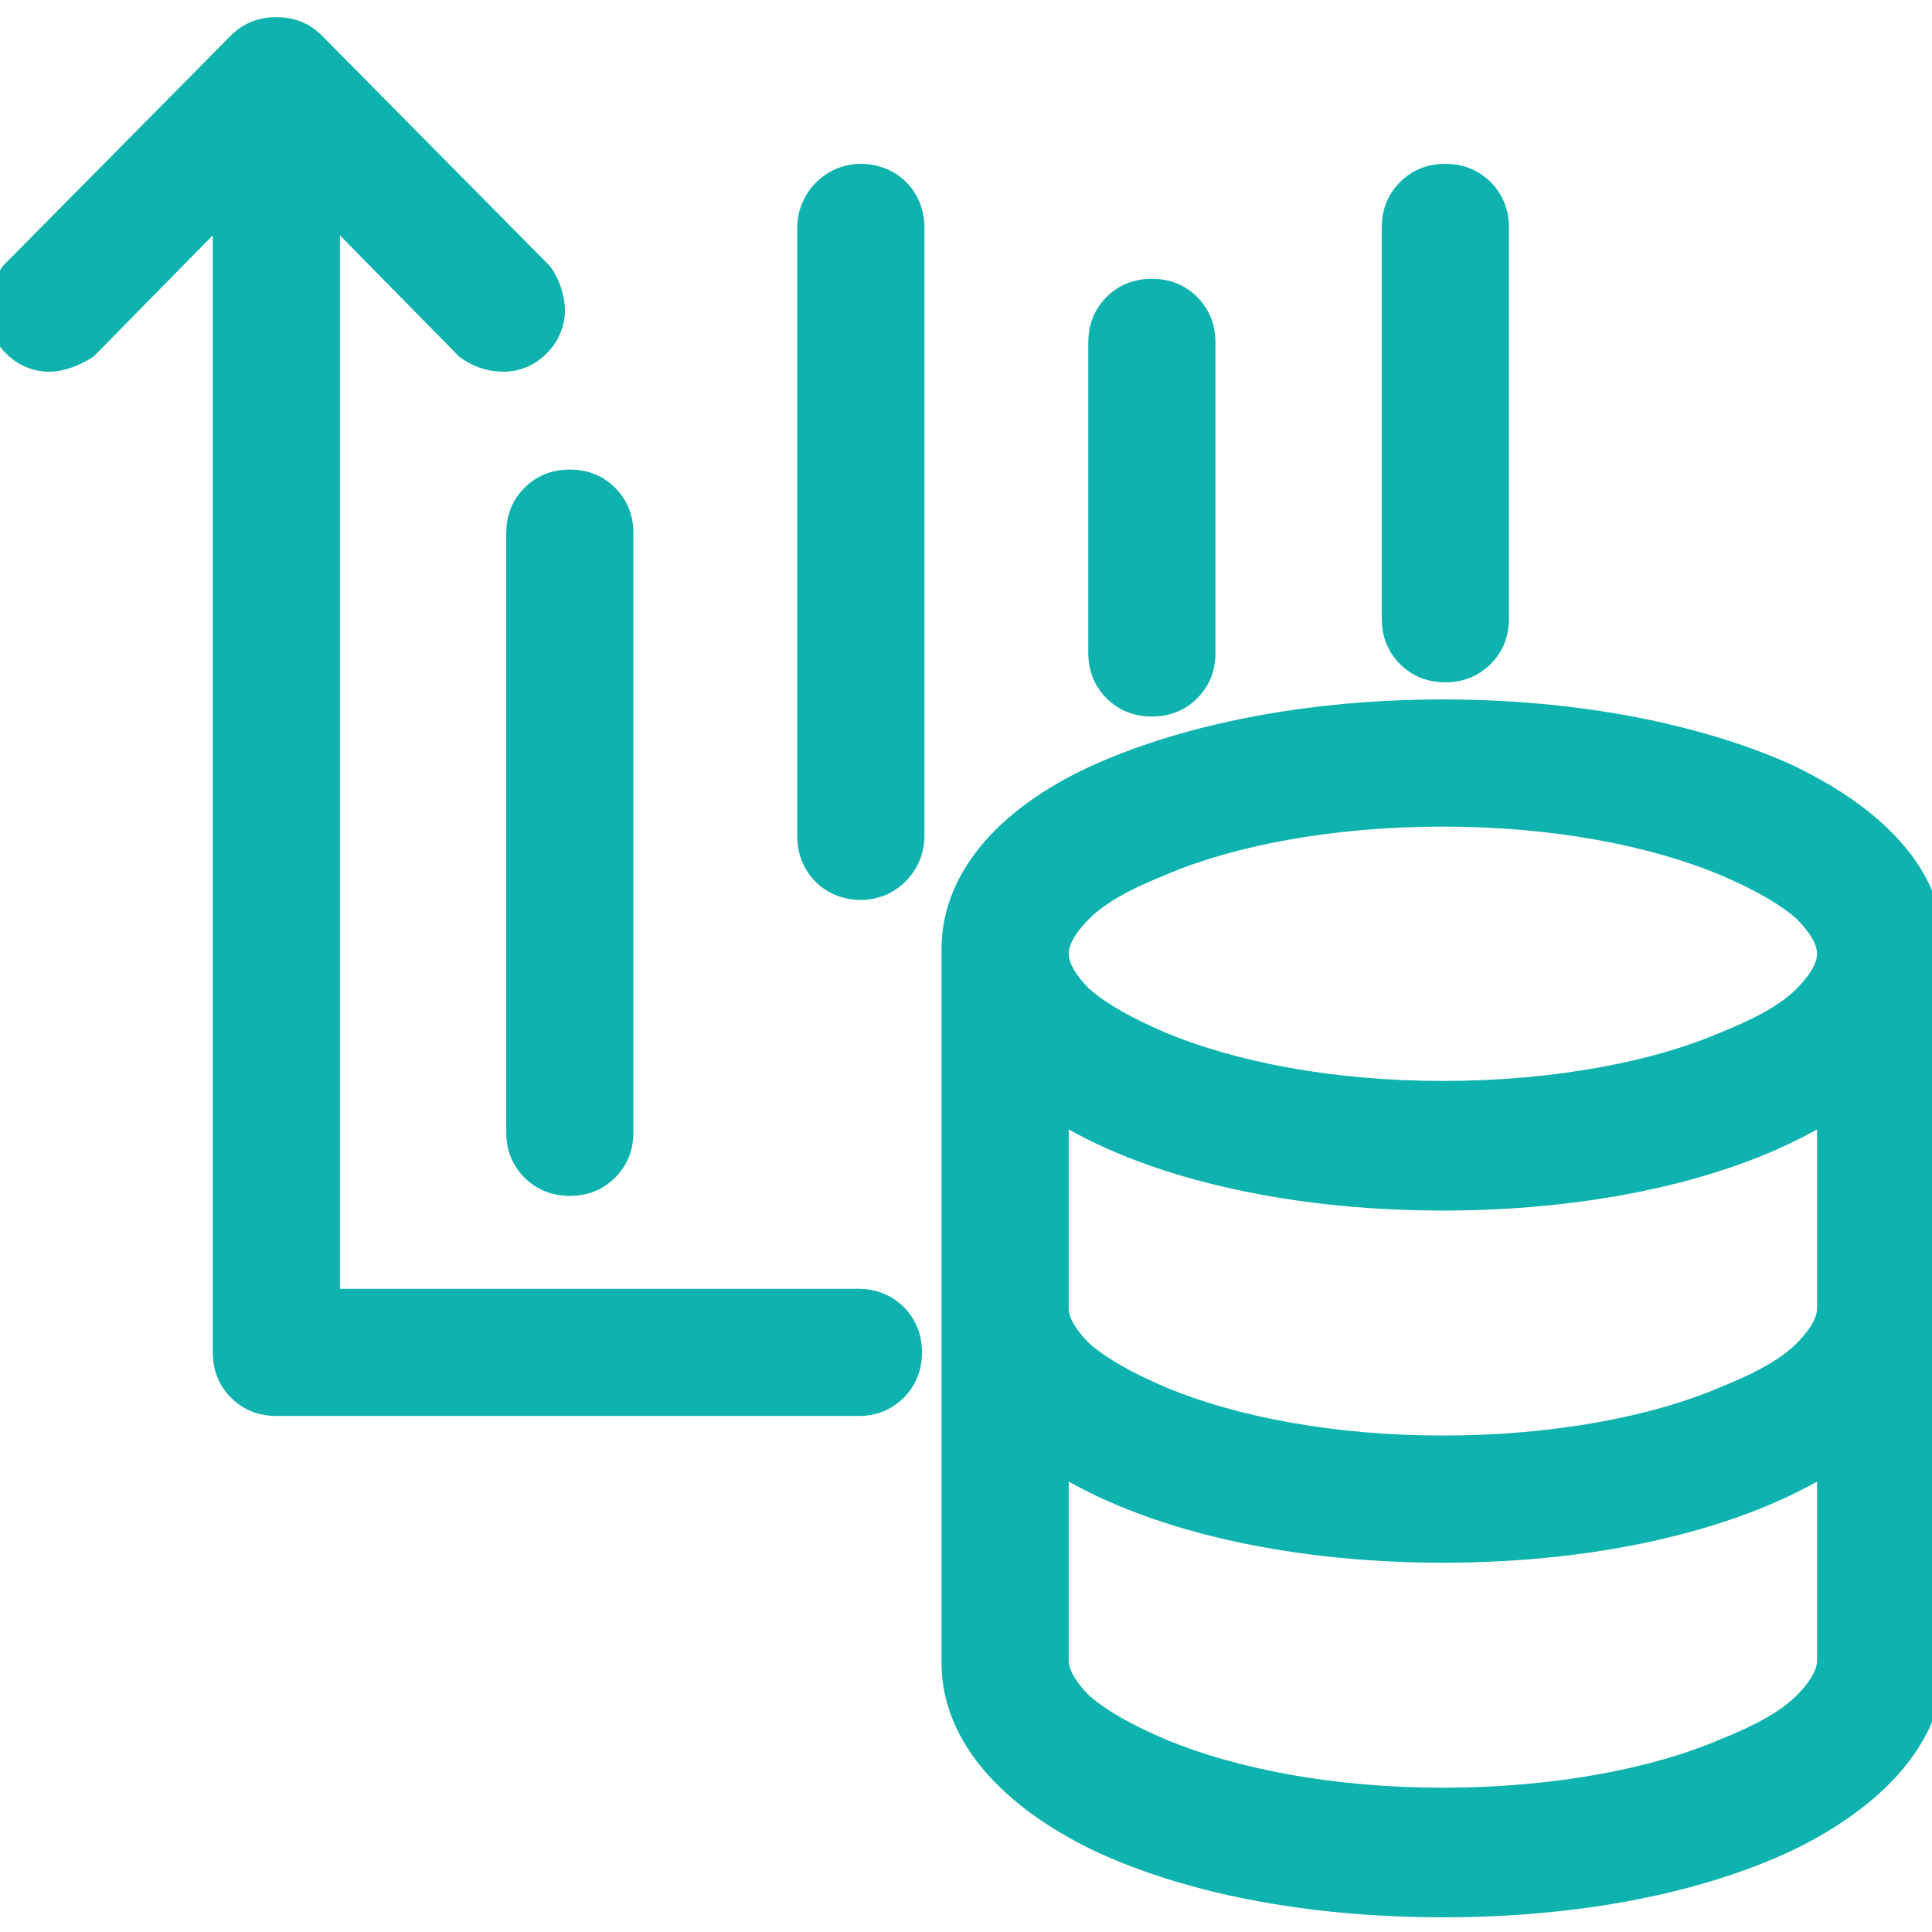 <svg xmlns="http://www.w3.org/2000/svg" id="Camada_1" data-name="Camada 1" viewBox="0 0 79 79"><defs><style>      .cls-1 {        fill: #0eb2ae;        stroke: #0eb2ae;      }    </style></defs><path class="cls-1" d="M73,31.7c-3.6-1.6-8.5-2.6-14-2.6s-10.4,1-14,2.6c-3.6,1.6-6,4.1-6,7.1v29.2c0,3,2.4,5.5,5.9,7.2,3.6,1.7,8.5,2.7,14.1,2.7s10.5-1,14.1-2.7c3.5-1.7,5.9-4.2,5.9-7.2v-29.2c0-3-2.4-5.4-6-7.1ZM74.8,67.9c0,.5-.3,1.1-1,1.8-.7.7-1.8,1.3-3.3,1.9-2.8,1.2-6.9,2-11.5,2s-8.6-.8-11.5-2c-1.4-.6-2.5-1.2-3.3-1.9-.7-.7-1-1.3-1-1.8v-8.2c3.6,2.3,9.3,3.7,15.8,3.7s12.2-1.4,15.8-3.7v8.2ZM74.8,53.5c0,.5-.3,1.1-1,1.8-.7.7-1.8,1.3-3.3,1.9-2.8,1.2-6.9,2-11.5,2s-8.6-.8-11.5-2c-1.4-.6-2.5-1.2-3.3-1.9-.7-.7-1-1.3-1-1.8v-8.2c3.6,2.3,9.3,3.7,15.8,3.7s12.2-1.4,15.8-3.7v8.2ZM73.8,40.8c-.7.7-1.8,1.3-3.3,1.9-2.8,1.2-6.9,2-11.5,2s-8.6-.8-11.5-2c-1.4-.6-2.5-1.2-3.3-1.9-.7-.7-1-1.3-1-1.8s.3-1.1,1-1.8c.7-.7,1.8-1.3,3.3-1.9,2.8-1.2,6.9-2,11.5-2s8.6.8,11.5,2c1.4.6,2.5,1.2,3.3,1.9.7.7,1,1.3,1,1.8s-.3,1.1-1,1.8Z"></path><path class="cls-1" d="M35.2,53.2H13.4V8.4l5.7,5.8h0s0,0,0,0c.4.3.9.5,1.5.5.5,0,1-.2,1.4-.6.4-.4.6-.9.6-1.4,0-.5-.2-1.1-.5-1.5h0s0,0,0,0L12.8,1.8h0c-.4-.4-.9-.6-1.5-.6s-1.1.2-1.5.6h0S.5,11.2.5,11.2h0s0,0,0,0C.2,11.7,0,12.2,0,12.7c0,.5.2,1,.6,1.4.4.4.9.6,1.4.6.5,0,1-.2,1.5-.5h0s0,0,0,0l5.7-5.8v46.9c0,.6.2,1.1.6,1.5.4.4.9.6,1.5.6h23.8c.6,0,1.1-.2,1.5-.6.4-.4.6-.9.6-1.5s-.2-1.1-.6-1.5c-.4-.4-.9-.6-1.5-.6Z"></path><path class="cls-1" d="M21.2,21.8v24.5c0,.6.2,1.1.6,1.5.4.4.9.6,1.5.6s1.1-.2,1.5-.6c.4-.4.6-.9.6-1.5v-24.5c0-.6-.2-1.1-.6-1.5-.4-.4-.9-.6-1.5-.6s-1.1.2-1.5.6c-.4.4-.6.9-.6,1.5Z"></path><path class="cls-1" d="M35.2,7.2c-1.2,0-2.1,1-2.1,2.1v24.9c0,1.2.9,2.1,2.1,2.1s2.1-1,2.1-2.1V9.3c0-1.2-.9-2.1-2.1-2.1Z"></path><path class="cls-1" d="M47.1,28.8c.6,0,1.1-.2,1.5-.6.4-.4.6-.9.6-1.5v-12.7c0-.6-.2-1.1-.6-1.5-.4-.4-.9-.6-1.5-.6s-1.1.2-1.5.6c-.4.4-.6.9-.6,1.5v12.7c0,.6.2,1.1.6,1.5.4.4.9.6,1.5.6Z"></path><path class="cls-1" d="M59.1,27.4c.6,0,1.1-.2,1.5-.6.4-.4.6-.9.6-1.5v-16c0-.6-.2-1.1-.6-1.5-.4-.4-.9-.6-1.5-.6s-1.1.2-1.5.6c-.4.4-.6.9-.6,1.5v16c0,.6.2,1.1.6,1.5.4.4.9.6,1.5.6Z"></path></svg>